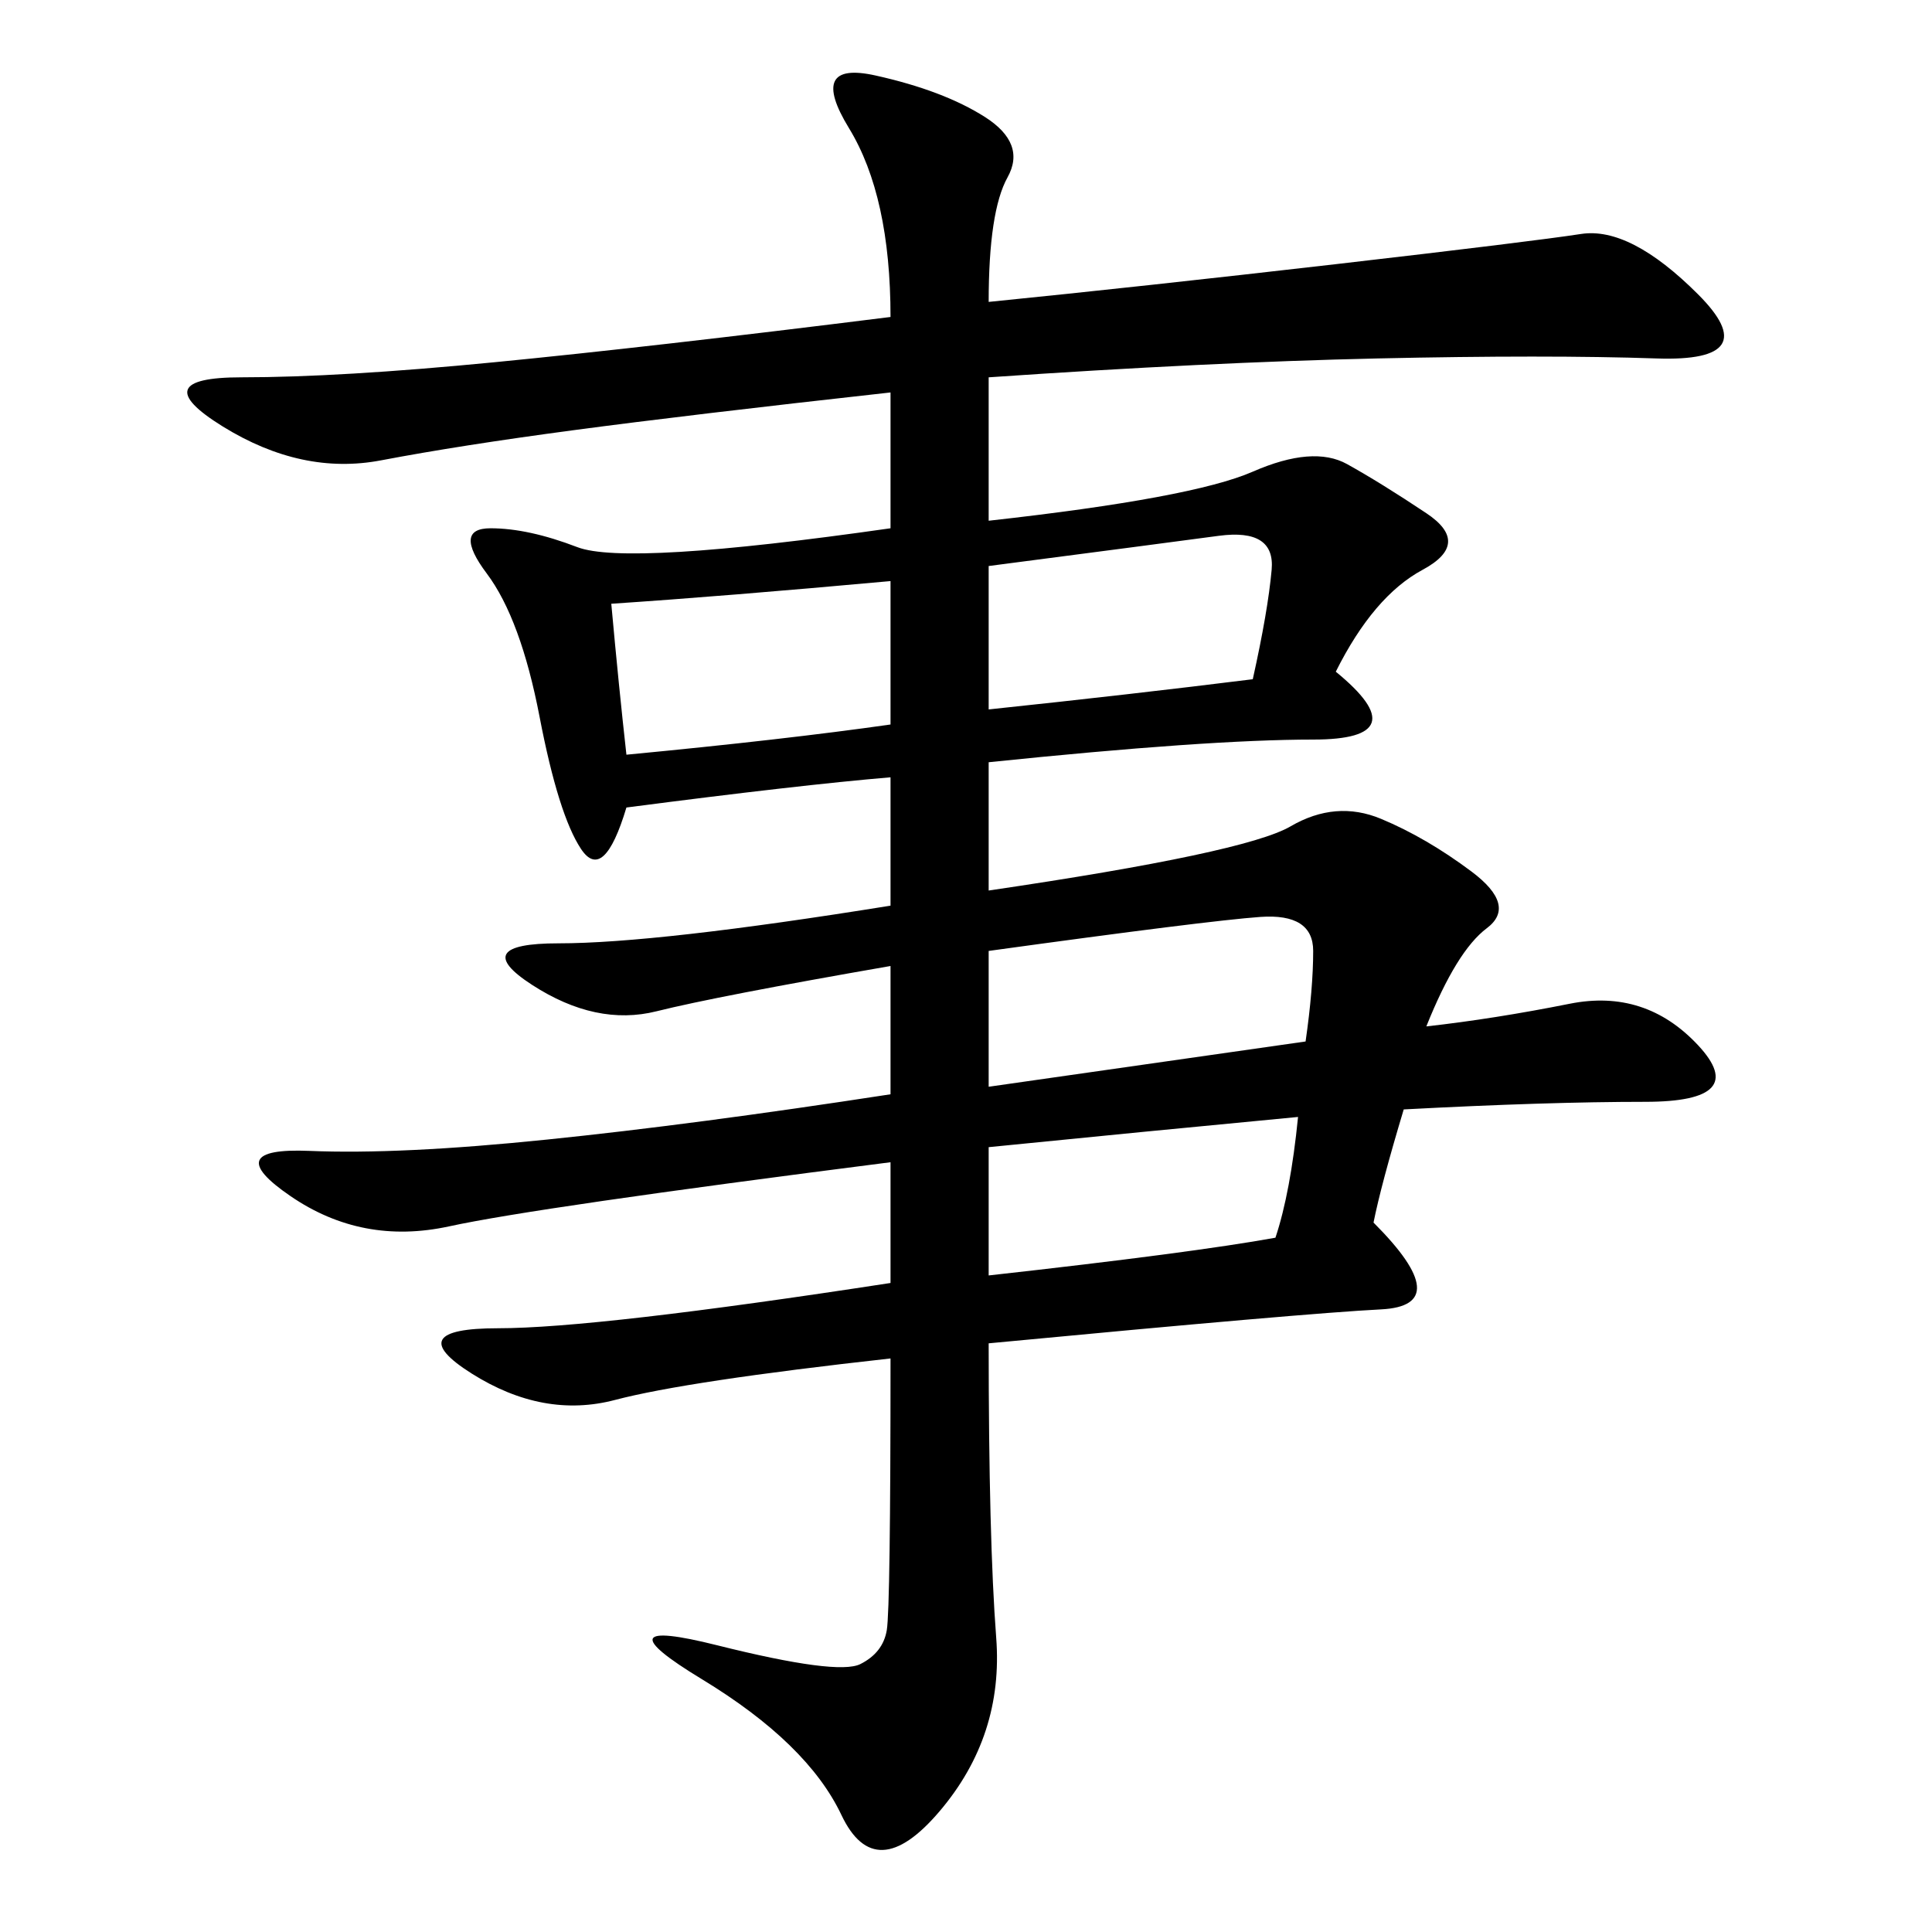 <svg xmlns="http://www.w3.org/2000/svg" xmlns:xlink="http://www.w3.org/1999/xlink" width="300" height="300"><path d="M153.52 46.88Q176.95 44.53 207.42 41.02Q237.89 37.50 245.51 36.33Q253.13 35.16 263.67 45.70Q274.22 56.25 257.23 55.66Q240.23 55.08 213.87 55.66Q187.50 56.25 153.52 58.59L153.52 58.59L153.52 80.86Q185.16 77.34 194.53 73.24Q203.91 69.14 209.18 72.07Q214.45 75 221.48 79.69Q228.52 84.38 220.90 88.48Q213.28 92.58 207.42 104.30L207.42 104.30Q220.31 114.84 203.91 114.84L203.91 114.84Q187.50 114.84 153.52 118.36L153.52 118.36L153.52 138.28Q193.36 132.42 200.39 128.32Q207.42 124.22 214.45 127.15Q221.48 130.08 228.52 135.35Q235.55 140.63 230.86 144.14Q226.17 147.66 221.48 159.38L221.48 159.38Q232.03 158.20 243.75 155.86Q255.47 153.52 263.67 162.30Q271.88 171.09 255.47 171.09L255.47 171.09Q240.23 171.09 217.97 172.27L217.97 172.27Q214.45 183.98 213.28 189.84L213.28 189.84Q226.17 202.73 214.45 203.32Q202.73 203.91 153.52 208.59L153.52 208.59Q153.52 239.06 154.69 254.30Q155.86 269.53 145.90 281.25Q135.94 292.97 130.66 281.84Q125.39 270.70 108.98 260.74Q92.58 250.78 111.33 255.47Q130.08 260.16 133.59 258.40Q137.11 256.64 137.70 253.13Q138.28 249.61 138.28 210.94L138.28 210.94Q106.64 214.45 95.51 217.38Q84.38 220.31 73.24 213.28Q62.11 206.25 77.34 206.25L77.34 206.25Q92.58 206.25 138.28 199.22L138.28 199.22L138.28 180.47Q83.20 187.50 69.73 190.43Q56.25 193.36 45.12 185.74Q33.98 178.13 48.05 178.71Q62.11 179.30 84.96 176.95Q107.81 174.61 138.28 169.92L138.28 169.92L138.28 150Q111.33 154.69 101.95 157.03Q92.58 159.38 82.62 152.93Q72.66 146.48 86.72 146.48L86.72 146.48Q101.95 146.48 138.28 140.63L138.28 140.63L138.28 120.70Q124.22 121.88 97.27 125.39L97.27 125.39Q93.75 137.11 90.23 131.84Q86.72 126.56 83.79 111.33Q80.86 96.09 75.59 89.06Q70.31 82.03 76.17 82.03L76.17 82.03Q82.03 82.03 89.65 84.96Q97.27 87.89 138.28 82.03L138.28 82.03L138.28 60.94Q106.64 64.45 89.06 66.80Q71.48 69.14 59.18 71.48Q46.88 73.83 34.57 66.21Q22.27 58.59 37.50 58.59L37.50 58.59Q52.73 58.59 76.76 56.25Q100.78 53.91 138.28 49.22L138.28 49.22Q138.28 30.47 131.84 19.92Q125.39 9.38 135.94 11.72Q146.48 14.06 152.93 18.16Q159.38 22.27 156.45 27.54Q153.52 32.81 153.52 46.88L153.52 46.88ZM153.52 168.75L202.73 161.72Q203.91 153.52 203.91 147.66L203.91 147.66Q203.91 141.80 195.70 142.38Q187.50 142.97 153.52 147.66L153.52 147.66L153.52 168.75ZM94.92 93.75Q96.09 106.64 97.27 117.19L97.27 117.19Q121.88 114.84 138.28 112.50L138.28 112.50L138.28 90.23Q112.50 92.58 94.92 93.75L94.92 93.75ZM153.52 110.16Q175.78 107.81 194.53 105.47L194.53 105.47Q196.88 94.92 197.46 88.48Q198.05 82.03 189.26 83.20Q180.47 84.38 153.52 87.89L153.52 87.89L153.52 110.16ZM153.52 198.05Q185.16 194.53 198.05 192.19L198.05 192.19Q200.39 185.16 201.56 173.44L201.56 173.44Q176.95 175.78 153.52 178.13L153.52 178.13L153.52 198.05Z"/></svg>